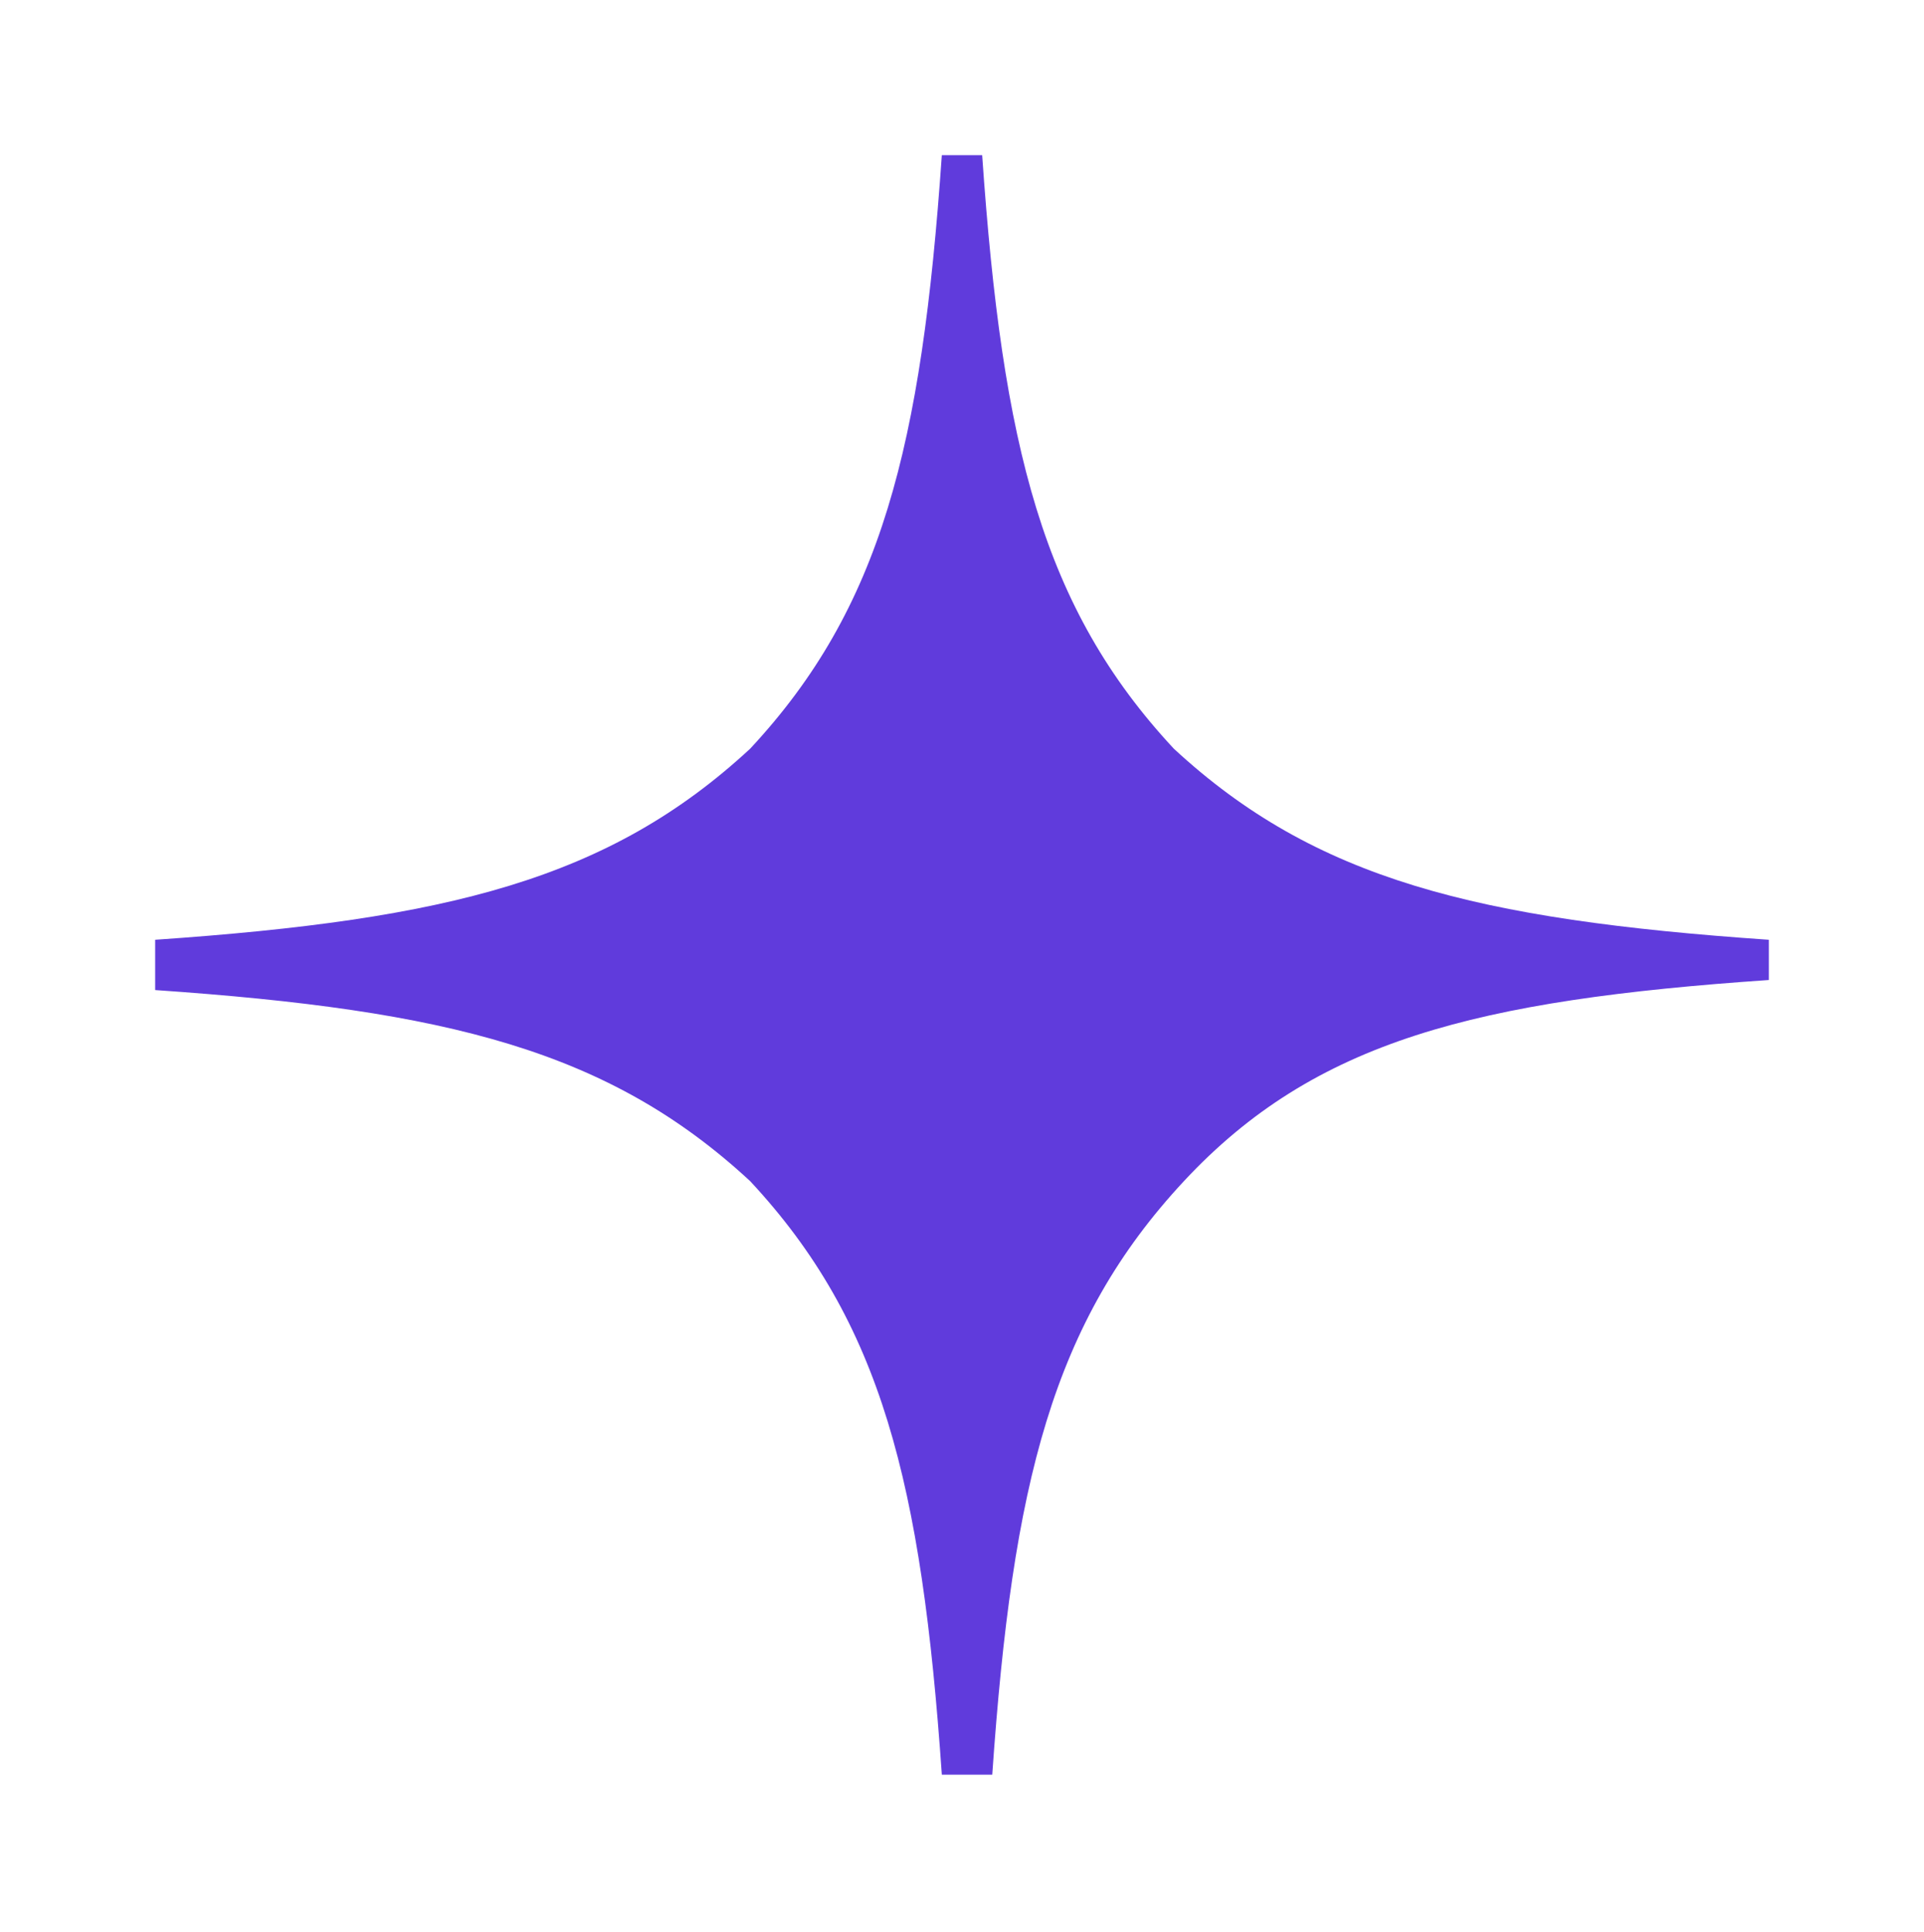 <?xml version="1.0" encoding="UTF-8"?> <svg xmlns="http://www.w3.org/2000/svg" width="496" height="498" viewBox="0 0 496 498" fill="none"> <g filter="url(#filter0_f)"> <path d="M456 252.602V242.231C380.6 237.046 339 226.675 302.6 192.97C268.8 156.672 258.4 115.189 253.2 40H242.8C237.6 115.189 227.2 156.672 193.4 192.97C157 226.675 115.4 237.046 40 242.231V255.195C115.4 260.38 157 270.751 193.4 304.457C227.2 340.754 237.6 382.238 242.8 457.426H255.8C261 382.238 271.4 340.754 305.2 304.457C339 268.159 380.6 257.788 456 252.602Z" fill="#603BDC"></path> </g> <defs> <filter id="filter0_f" x="0" y="0" width="496" height="497.426" filterUnits="userSpaceOnUse" color-interpolation-filters="sRGB"> <feFlood flood-opacity="0" result="BackgroundImageFix"></feFlood> <feBlend mode="normal" in="SourceGraphic" in2="BackgroundImageFix" result="shape"></feBlend> <feGaussianBlur stdDeviation="20" result="effect1_foregroundBlur"></feGaussianBlur> </filter> </defs> </svg> 
